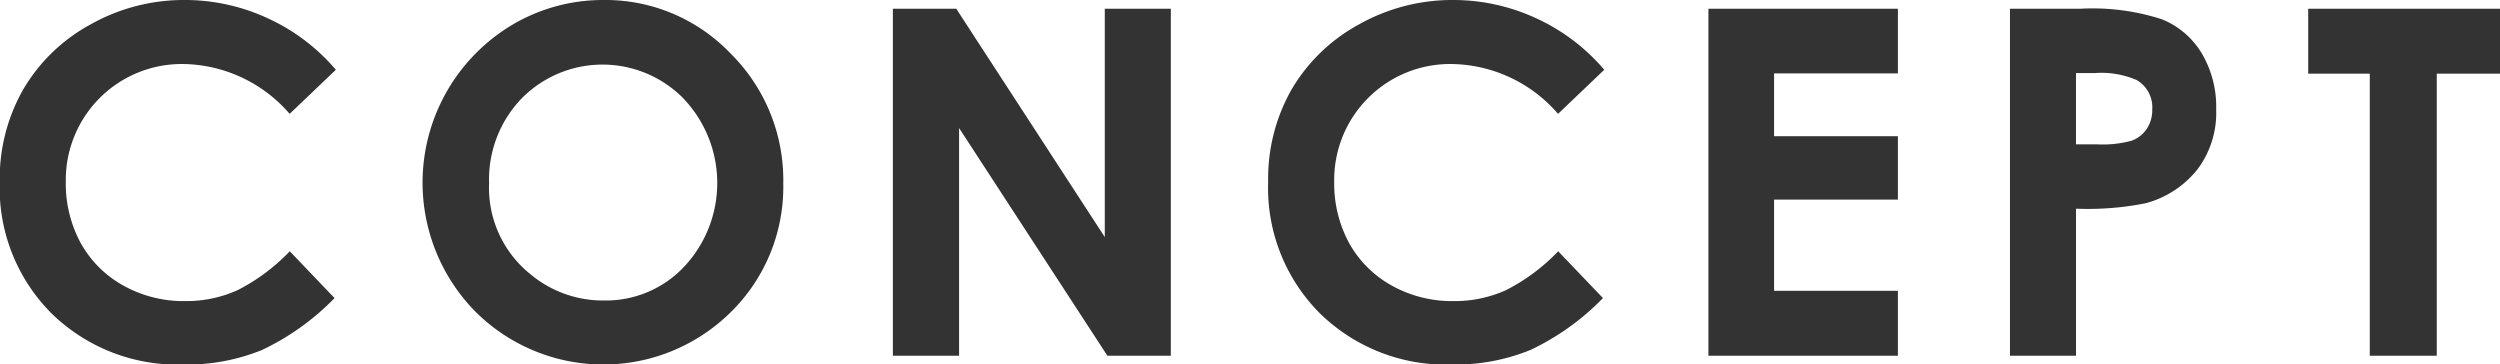 <svg xmlns="http://www.w3.org/2000/svg" width="82.781" height="12.06" viewBox="0 0 82.781 12.06">
  <defs>
    <style>
      .cls-1 {
        fill: #333;
        fill-rule: evenodd;
      }
    </style>
  </defs>
  <path id="text_about.svg" class="cls-1" d="M766.605,2181.82a6.528,6.528,0,0,0-2.738-.6,6.3,6.3,0,0,0-3.121.81,5.774,5.774,0,0,0-2.226,2.15,5.95,5.95,0,0,0-.778,3.05,5.874,5.874,0,0,0,1.707,4.36,5.964,5.964,0,0,0,4.387,1.7,6.574,6.574,0,0,0,2.586-.48,8.277,8.277,0,0,0,2.406-1.72l-1.483-1.55a6.382,6.382,0,0,1-1.733,1.29,4.142,4.142,0,0,1-1.74.36,4.091,4.091,0,0,1-2.03-.51,3.616,3.616,0,0,1-1.413-1.4,4.132,4.132,0,0,1-.5-2.04,3.839,3.839,0,0,1,3.9-3.9,4.738,4.738,0,0,1,3.512,1.65l1.53-1.46A6.523,6.523,0,0,0,766.605,2181.82Zm8.127,0.21a6.085,6.085,0,0,0-1.278,9.47,6,6,0,0,0,8.5.05,5.81,5.81,0,0,0,1.732-4.26,5.9,5.9,0,0,0-1.756-4.31,5.729,5.729,0,0,0-4.194-1.76A5.891,5.891,0,0,0,774.732,2182.03Zm5.665,2.47a4.053,4.053,0,0,1,.008,5.55,3.559,3.559,0,0,1-2.651,1.12,3.744,3.744,0,0,1-2.44-.87,3.665,3.665,0,0,1-1.369-3.01,3.867,3.867,0,0,1,1.087-2.82A3.761,3.761,0,0,1,780.4,2184.5Zm6.923,8.5h2.188v-7.54l4.911,7.54h2.1v-11.49h-2.187v7.56l-4.917-7.56h-2.1V2193Zm21.286-11.18a6.535,6.535,0,0,0-2.739-.6,6.3,6.3,0,0,0-3.121.81,5.784,5.784,0,0,0-2.227,2.15,5.96,5.96,0,0,0-.777,3.05,5.874,5.874,0,0,0,1.707,4.36,5.964,5.964,0,0,0,4.387,1.7,6.574,6.574,0,0,0,2.586-.48,8.277,8.277,0,0,0,2.406-1.72l-1.483-1.55a6.382,6.382,0,0,1-1.733,1.29,4.139,4.139,0,0,1-1.74.36,4.091,4.091,0,0,1-2.03-.51,3.616,3.616,0,0,1-1.413-1.4,4.132,4.132,0,0,1-.5-2.04,3.839,3.839,0,0,1,3.9-3.9,4.736,4.736,0,0,1,3.512,1.65l1.53-1.46A6.528,6.528,0,0,0,808.606,2181.82ZM814.32,2193h6.274v-2.15h-4.1v-3.02h4.1v-2.1h-4.1v-2.08h4.1v-2.14H814.32V2193Zm9.985,0h2.187v-4.87a9.8,9.8,0,0,0,2.305-.18,3.279,3.279,0,0,0,1.707-1.11,3.113,3.113,0,0,0,.629-2,3.471,3.471,0,0,0-.481-1.86,2.733,2.733,0,0,0-1.312-1.12,7.44,7.44,0,0,0-2.715-.35h-2.32V2193Zm2.187-9.36h0.617a2.953,2.953,0,0,1,1.391.23,1.043,1.043,0,0,1,.516.97,1.117,1.117,0,0,1-.184.65,1.03,1.03,0,0,1-.5.39,3.688,3.688,0,0,1-1.141.12h-0.7v-2.36Zm7.688,0.02h2.039V2193h2.218v-9.34h2.094v-2.15H834.18v2.15Z" transform="translate(-757.75 -2181.22)"/>
</svg>
